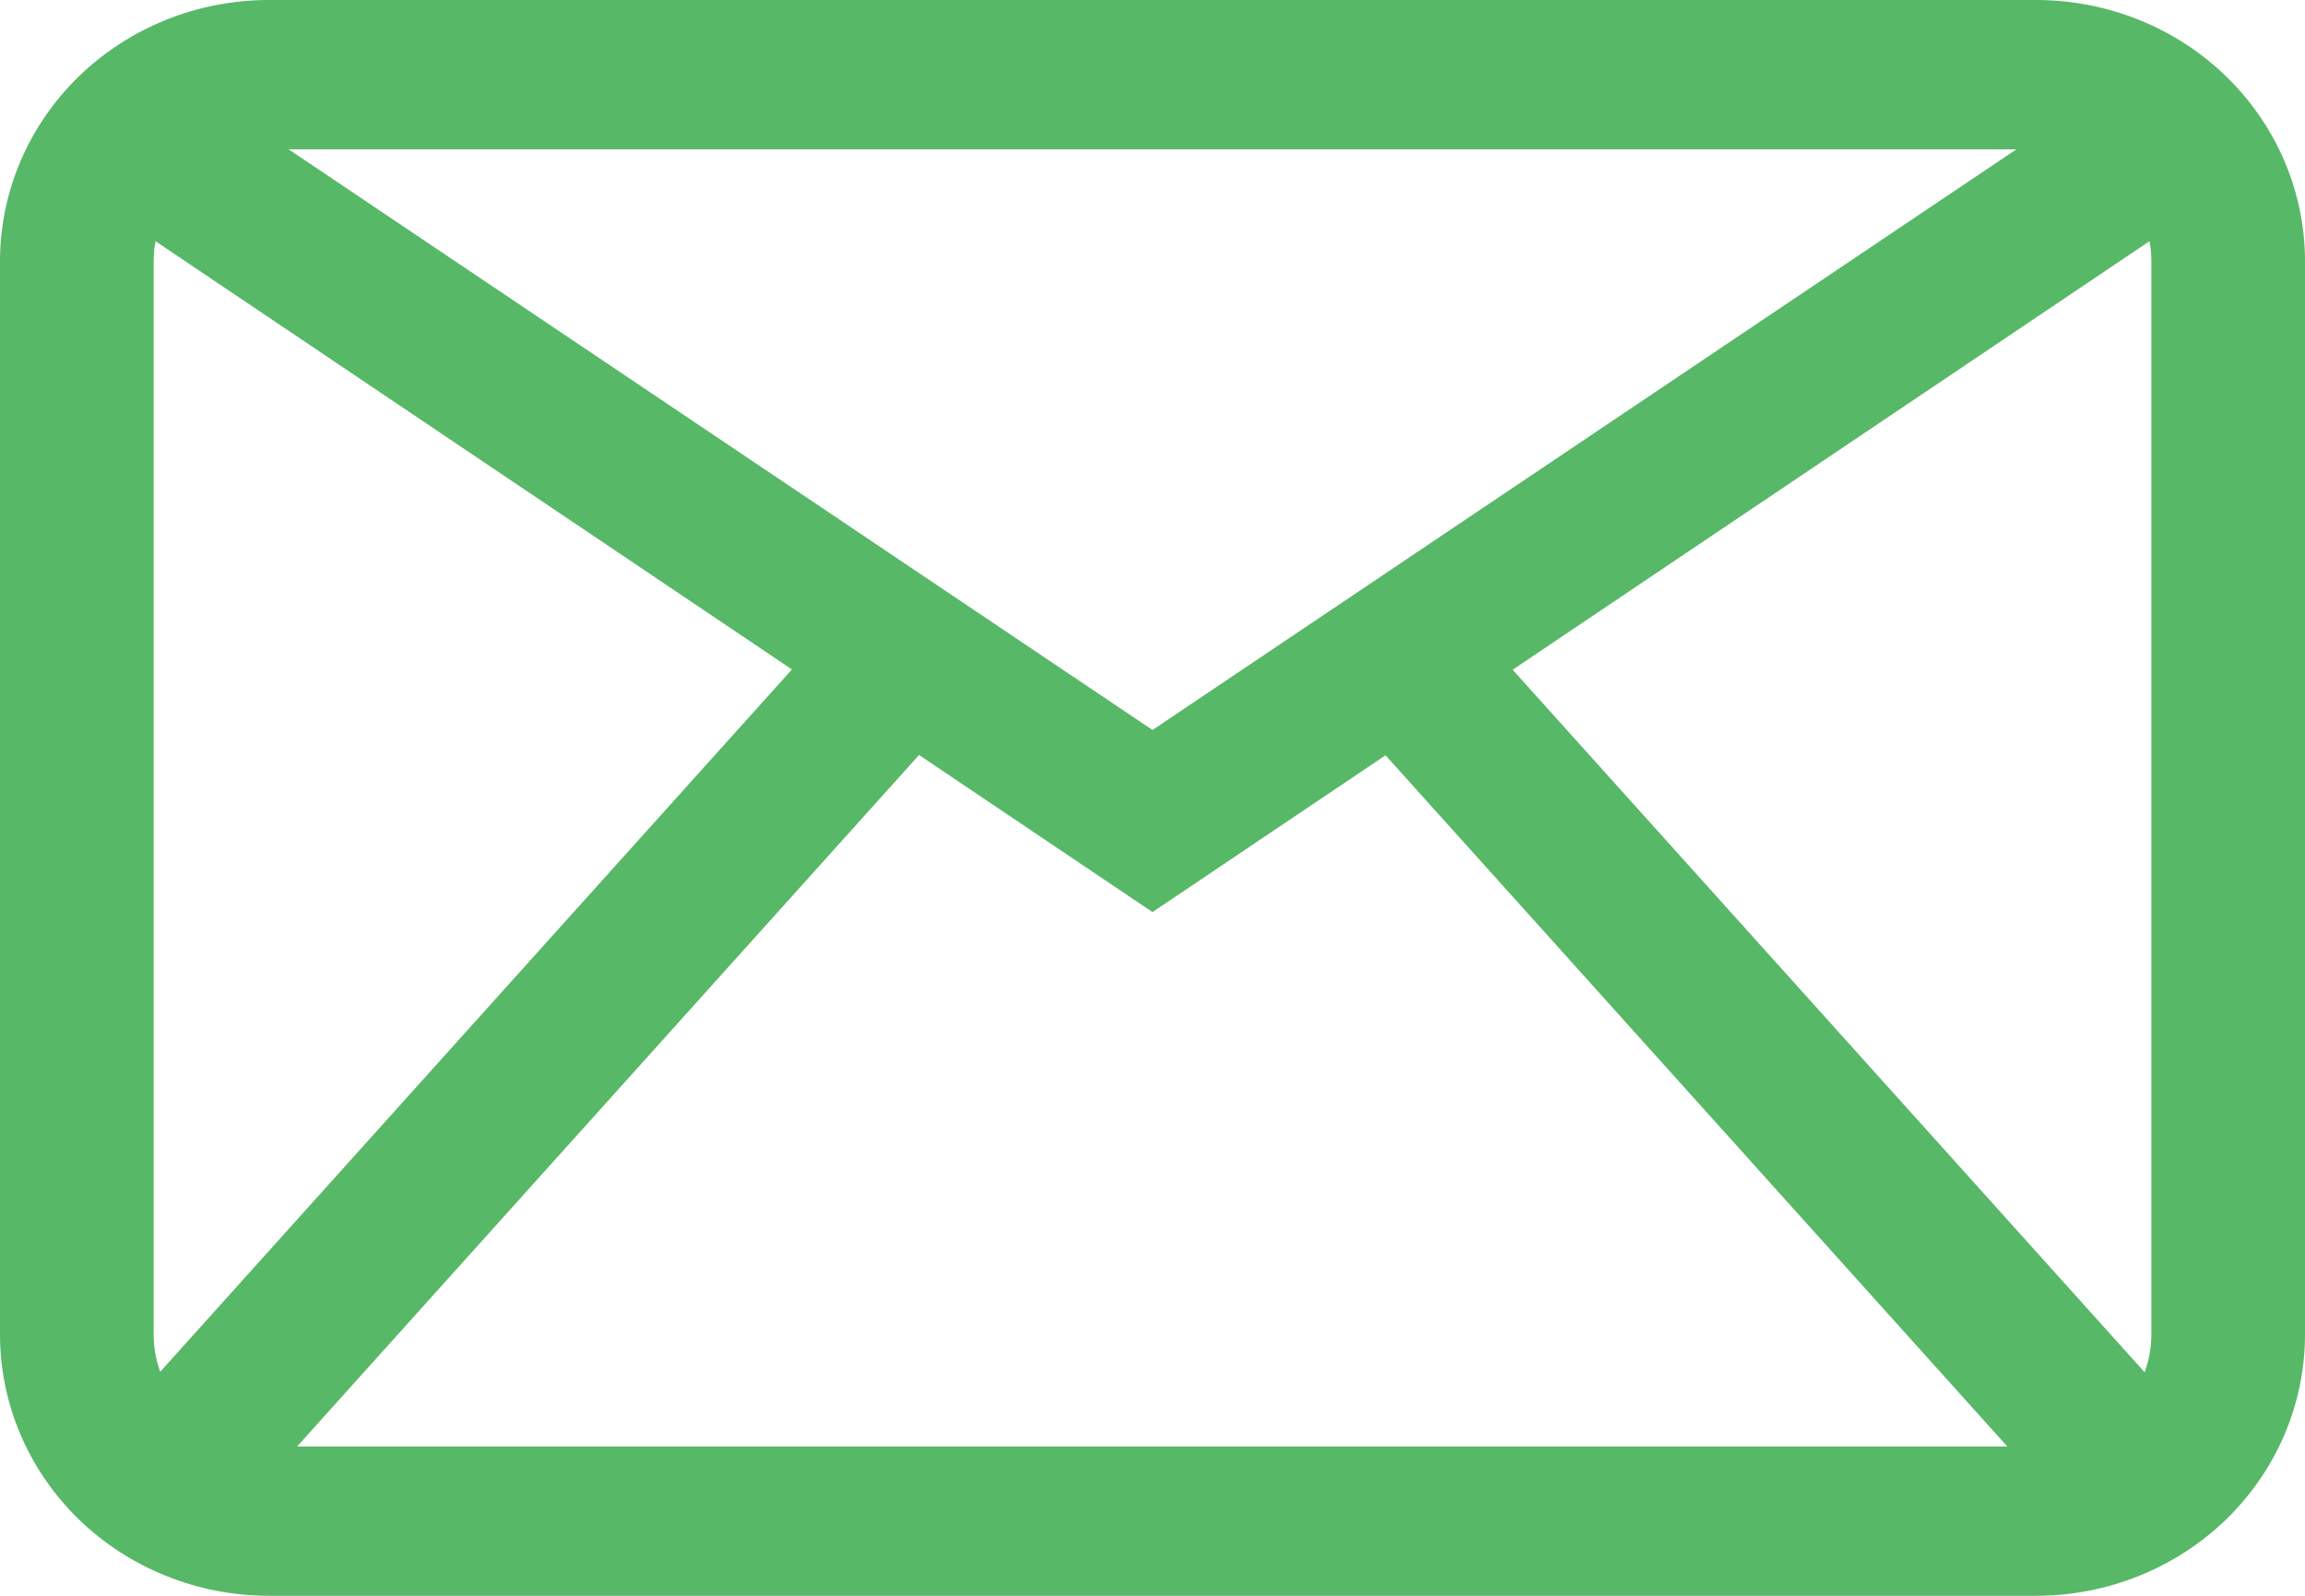 <svg width="26" height="18" viewBox="0 0 26 18" fill="none" xmlns="http://www.w3.org/2000/svg">
<path d="M22.967 18H3.033C2.229 18 1.457 17.689 0.888 17.137C0.32 16.584 0 15.835 0 15.053V2.947C0 2.165 0.32 1.416 0.888 0.863C1.457 0.31 2.229 0 3.033 0H22.967C23.771 0 24.543 0.31 25.112 0.863C25.68 1.416 26 2.165 26 2.947V15.053C26 15.835 25.68 16.584 25.112 17.137C24.543 17.689 23.771 18 22.967 18ZM3.033 1.684C2.689 1.684 2.358 1.817 2.114 2.054C1.87 2.291 1.733 2.612 1.733 2.947V15.053C1.733 15.388 1.87 15.71 2.114 15.946C2.358 16.183 2.689 16.316 3.033 16.316H22.967C23.311 16.316 23.642 16.183 23.886 15.946C24.13 15.71 24.267 15.388 24.267 15.053V2.947C24.267 2.612 24.13 2.291 23.886 2.054C23.642 1.817 23.311 1.684 22.967 1.684H3.033Z" fill="#57B867"/>
<path d="M13 10.288L1.239 2.374L2.227 0.993L13 8.234L23.773 0.993L24.761 2.374L13 10.288Z" fill="#57B867"/>
<path d="M1.078 16.284L9.569 6.844L10.874 7.952L2.383 17.392L1.078 16.284Z" fill="#57B867"/>
<path d="M15.121 7.955L16.426 6.847L24.918 16.287L23.612 17.394L15.121 7.955Z" fill="#57B867"/>
</svg>
